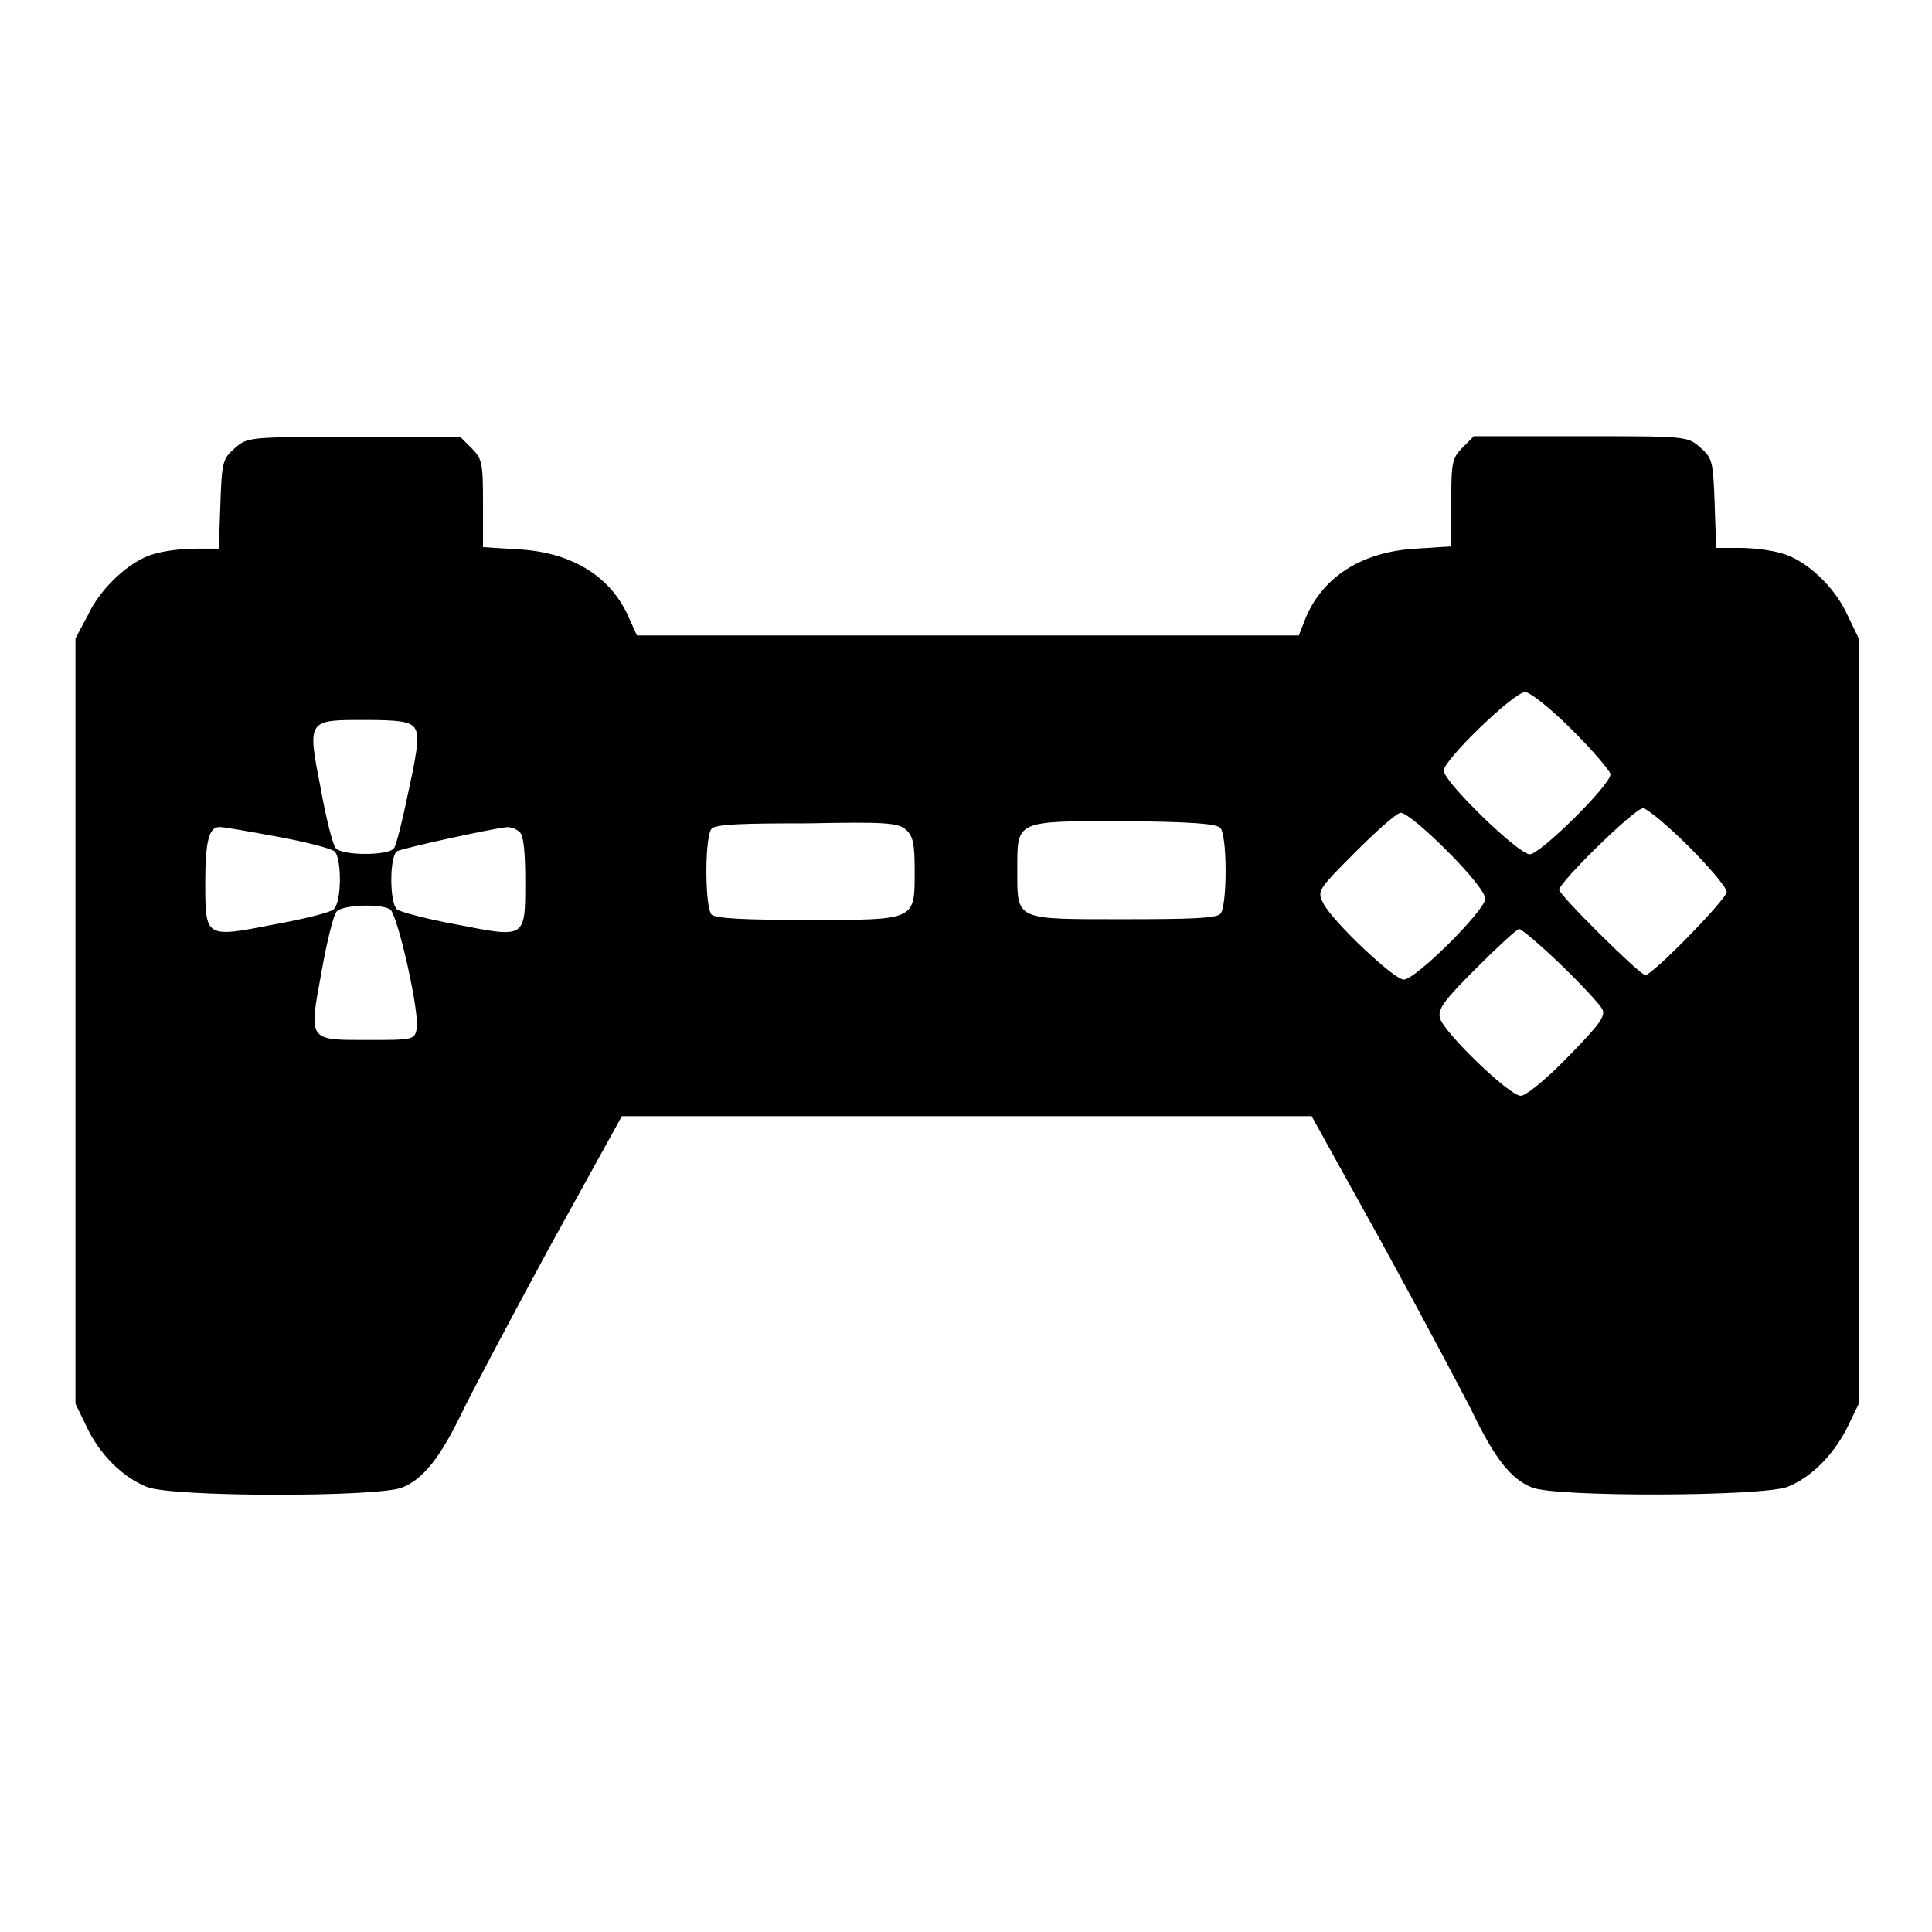 <?xml version="1.0" encoding="utf-8"?>
<!-- Svg Vector Icons : http://www.onlinewebfonts.com/icon -->
<!DOCTYPE svg PUBLIC "-//W3C//DTD SVG 1.1//EN" "http://www.w3.org/Graphics/SVG/1.1/DTD/svg11.dtd">
<svg version="1.1" xmlns="http://www.w3.org/2000/svg" xmlns:xlink="http://www.w3.org/1999/xlink" x="0px" y="0px" viewBox="0 0 256 256" enable-background="new 0 0 256 256" xml:space="preserve">
<g><g><g><path fill="#000000" d="M31.1,59.4c-1.6,1.4-1.7,1.8-1.9,7.4l-0.2,5.9h-3.1c-1.8,0-4.2,0.3-5.5,0.7c-3.2,0.9-7.1,4.5-8.8,8.2L10,84.6v50.7V186l1.5,3.1c1.7,3.6,4.7,6.6,7.9,7.9c3.1,1.4,30.8,1.4,33.9,0.1c2.8-1.1,5.1-4.1,7.9-9.9c1.3-2.7,6.6-12.7,11.7-22.1l9.5-17.2h45.7h45.7l9.2,16.6c5,9.1,10.3,19.1,11.9,22.2c3.1,6.5,5.3,9.3,8.1,10.4c3.1,1.3,30.7,1.2,33.9-0.1c3.2-1.3,6.1-4.3,7.9-7.9l1.5-3.1v-50.7V84.6l-1.5-3.1c-1.7-3.8-5.6-7.4-8.8-8.2c-1.3-0.4-3.7-0.7-5.5-0.7h-3.1l-0.2-5.9c-0.2-5.6-0.3-6-1.9-7.4c-1.7-1.5-1.8-1.5-15.9-1.5h-14.1l-1.5,1.5c-1.4,1.4-1.5,2-1.5,7.3v5.8l-4.7,0.3c-7.1,0.4-12.3,3.7-14.6,9.2l-0.9,2.3H128H84.4L83.4,82c-2.3-5.5-7.5-8.8-14.6-9.2l-4.8-0.3v-5.8c0-5.3-0.1-5.9-1.5-7.3l-1.5-1.5H46.9C32.9,57.9,32.8,57.9,31.1,59.4z M208.3,96.7c2.8,2.8,5.1,5.5,5.1,5.9c0,1.4-9.3,10.6-10.7,10.6c-1.5,0-11.4-9.6-11.4-11.1c0-1.4,9.3-10.4,10.8-10.4C202.7,91.7,205.4,93.8,208.3,96.7z M54.9,96.4c0.6,0.8,0.6,2.2-0.7,8.1c-0.8,3.9-1.7,7.6-2,7.9c-0.7,1-6.8,1-7.7,0c-0.4-0.4-1.3-4-2-7.9c-1.8-9.2-1.8-9.1,5.9-9.1C52.8,95.4,54.3,95.6,54.9,96.4z M223.7,112.1c2.8,2.8,5.1,5.5,5.1,6.1c0,0.9-9.8,11-10.8,11c-0.7,0-11.4-10.6-11.4-11.3c0-1,10-10.8,11.1-10.8C218.2,107.1,220.9,109.3,223.7,112.1z M191.7,112.7c3.1,3.1,5.1,5.6,5.1,6.4c0,1.5-9.2,10.7-10.8,10.7c-1.3,0-9.3-7.6-10.6-10c-0.9-1.7-0.9-1.8,4.2-6.9c2.8-2.8,5.5-5.2,6-5.2C186.3,107.7,189,110,191.7,112.7z M120.1,110c0.9,0.8,1.1,1.9,1.1,5.3c0,6.7,0.3,6.6-14.1,6.6c-8.5,0-12.2-0.2-12.8-0.7c-0.4-0.4-0.7-2.6-0.7-5.7c0-3.1,0.3-5.3,0.7-5.7c0.6-0.6,4.2-0.7,12.7-0.7C117.3,108.9,119.1,109,120.1,110z M161.7,109.7c0.4,0.4,0.7,2.6,0.7,5.7c0,3.1-0.3,5.3-0.7,5.7c-0.6,0.6-4.2,0.7-12.8,0.7c-14.5,0-14.1,0.2-14.1-6.5c0-6.6-0.4-6.5,14.1-6.5C157.4,108.9,161.1,109.1,161.7,109.7z M36.4,110.8c3.9,0.7,7.4,1.6,7.9,2c1,0.8,1,6.8-0.1,7.7c-0.4,0.4-4,1.3-7.9,2c-9.2,1.8-9.1,1.8-9.1-5.8c0-5.1,0.5-7.1,1.8-7.1C29.2,109.5,32.6,110.1,36.4,110.8z M68.9,110.3c0.5,0.5,0.7,2.8,0.7,6.4c0,7.7,0.1,7.6-9.1,5.8c-3.9-0.7-7.6-1.7-7.9-2c-1-0.9-1-7,0-7.7c0.7-0.4,12.5-3,14.6-3.2C67.7,109.6,68.4,109.8,68.9,110.3z M51.7,120.5c1,0.7,4,14,3.5,15.9c-0.3,1.4-0.6,1.4-6.4,1.4c-8,0-7.9,0.2-6.2-9c0.7-4,1.6-7.6,2-8C45.3,119.9,50.4,119.7,51.7,120.5z M206.8,127.8c2.7,2.6,5.2,5.3,5.5,5.9c0.5,0.9-0.3,2-4.5,6.3c-2.9,3-5.6,5.2-6.3,5.2c-1.5,0-10.2-8.4-10.7-10.3c-0.3-1.2,0.5-2.3,4.8-6.6c2.8-2.8,5.4-5.2,5.7-5.2C201.6,123.1,204.1,125.2,206.8,127.8z"/></g></g></g>
</svg>